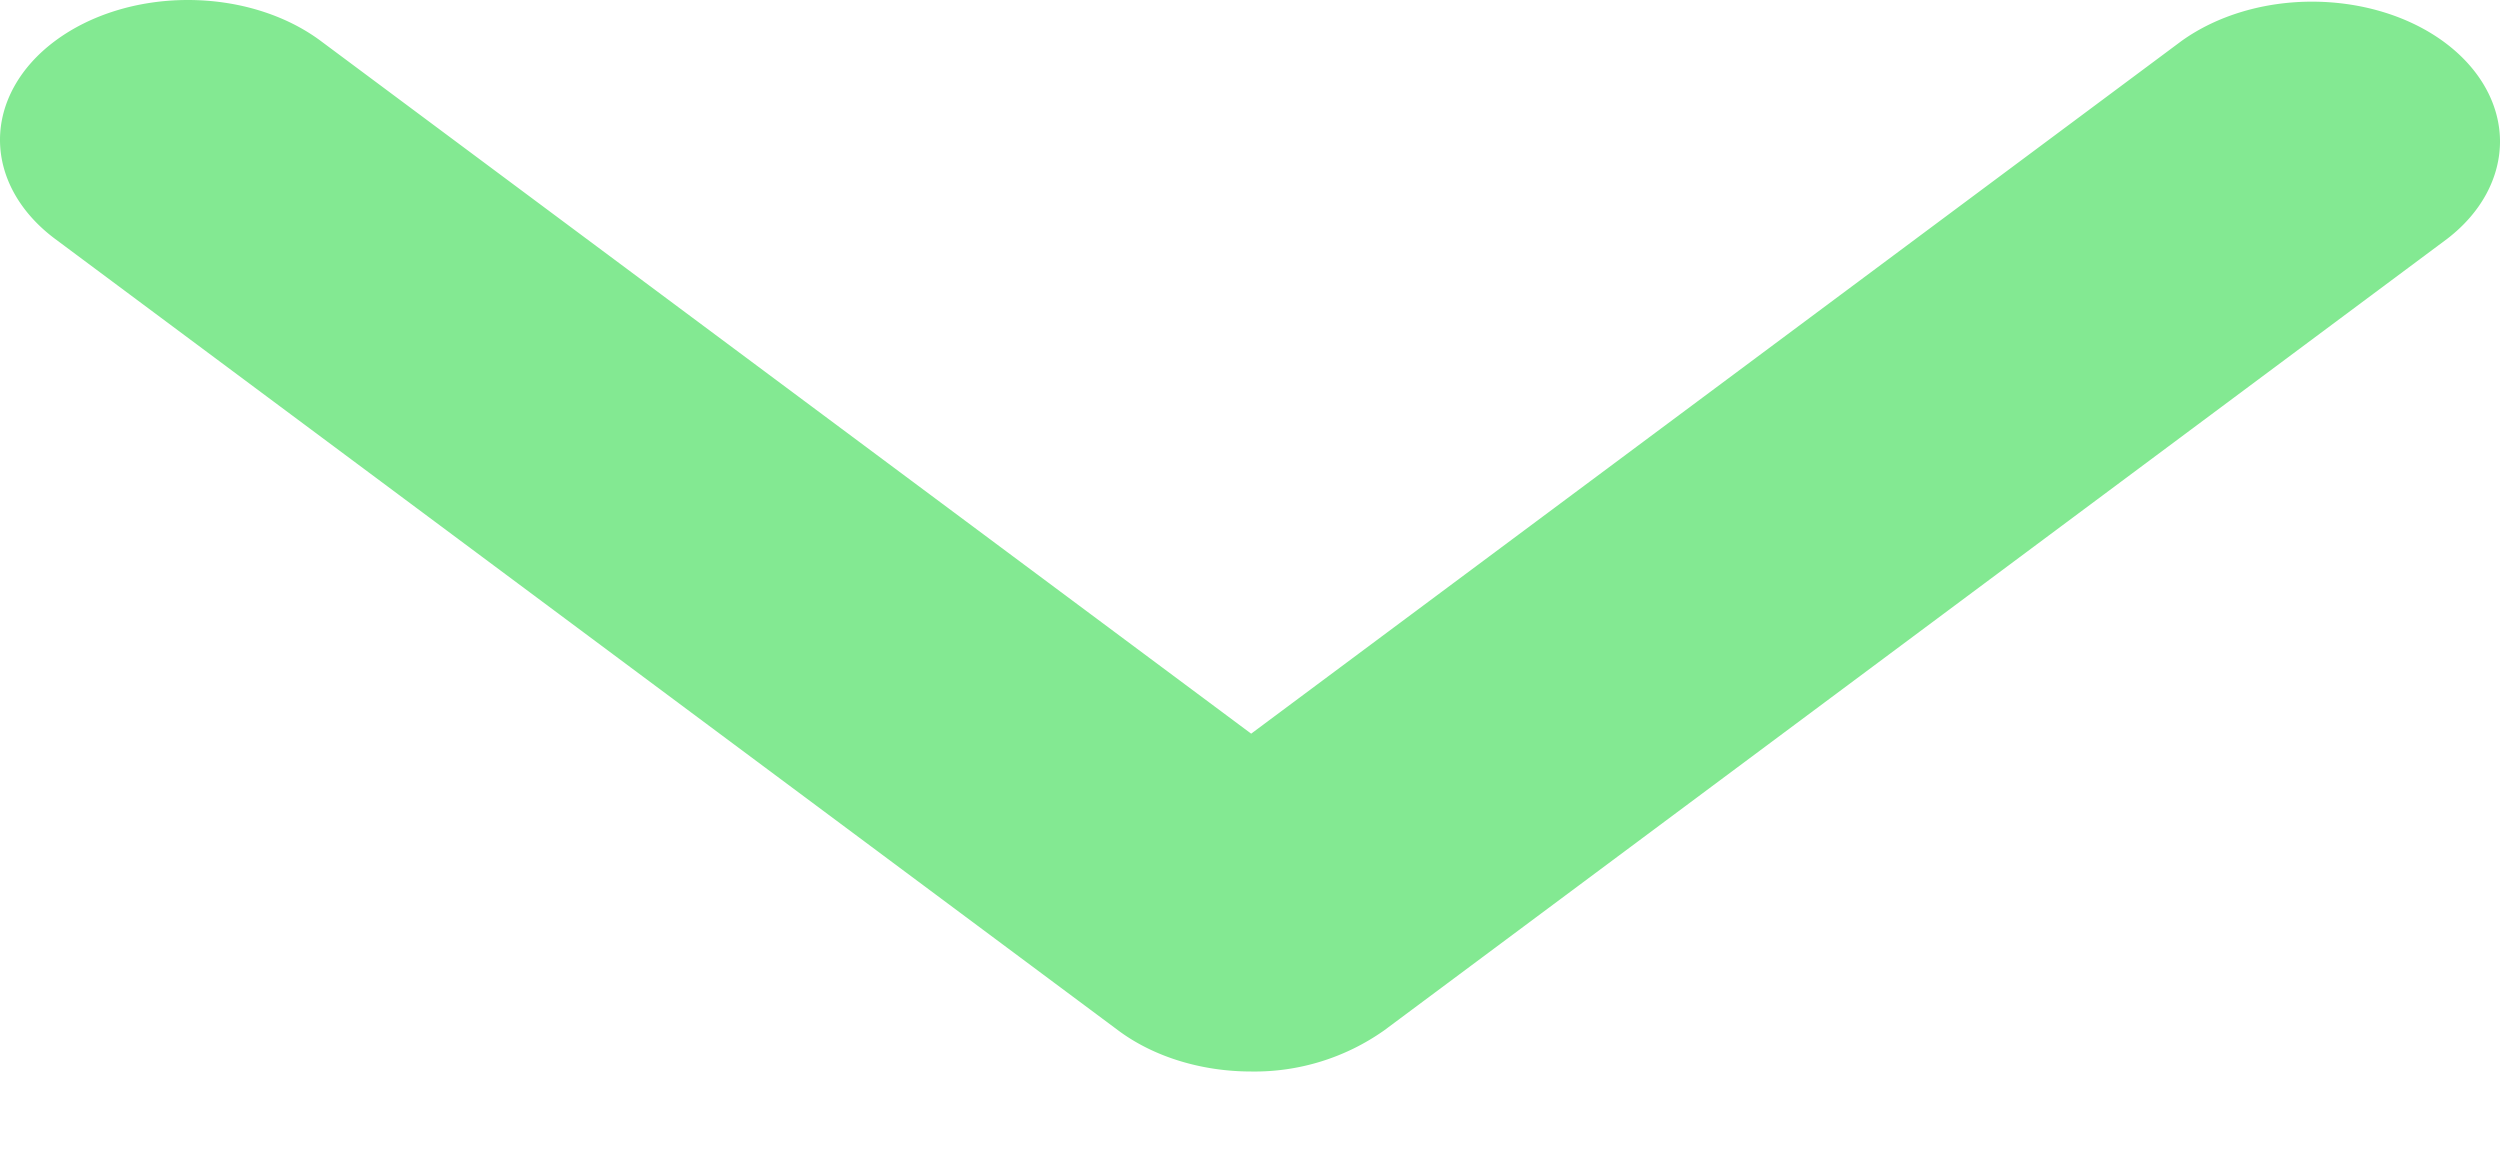<svg width="15" height="7" fill="none" xmlns="http://www.w3.org/2000/svg"><path d="M.33.246C.542.088.828 0 1.127 0c.3 0 .586.088.798.246l5.582 4.156L13.089.246c.213-.153.497-.238.793-.236.296.002.579.09.788.246.209.156.327.366.33.586.002.22-.111.433-.317.591l-6.379 4.75a1.348 1.348 0 0 1-.797.246c-.3 0-.586-.089-.797-.246L.33 1.433C.12 1.276 0 1.063 0 .839 0 .617.119.403.33.246Z" fill="#83E992"/></svg>